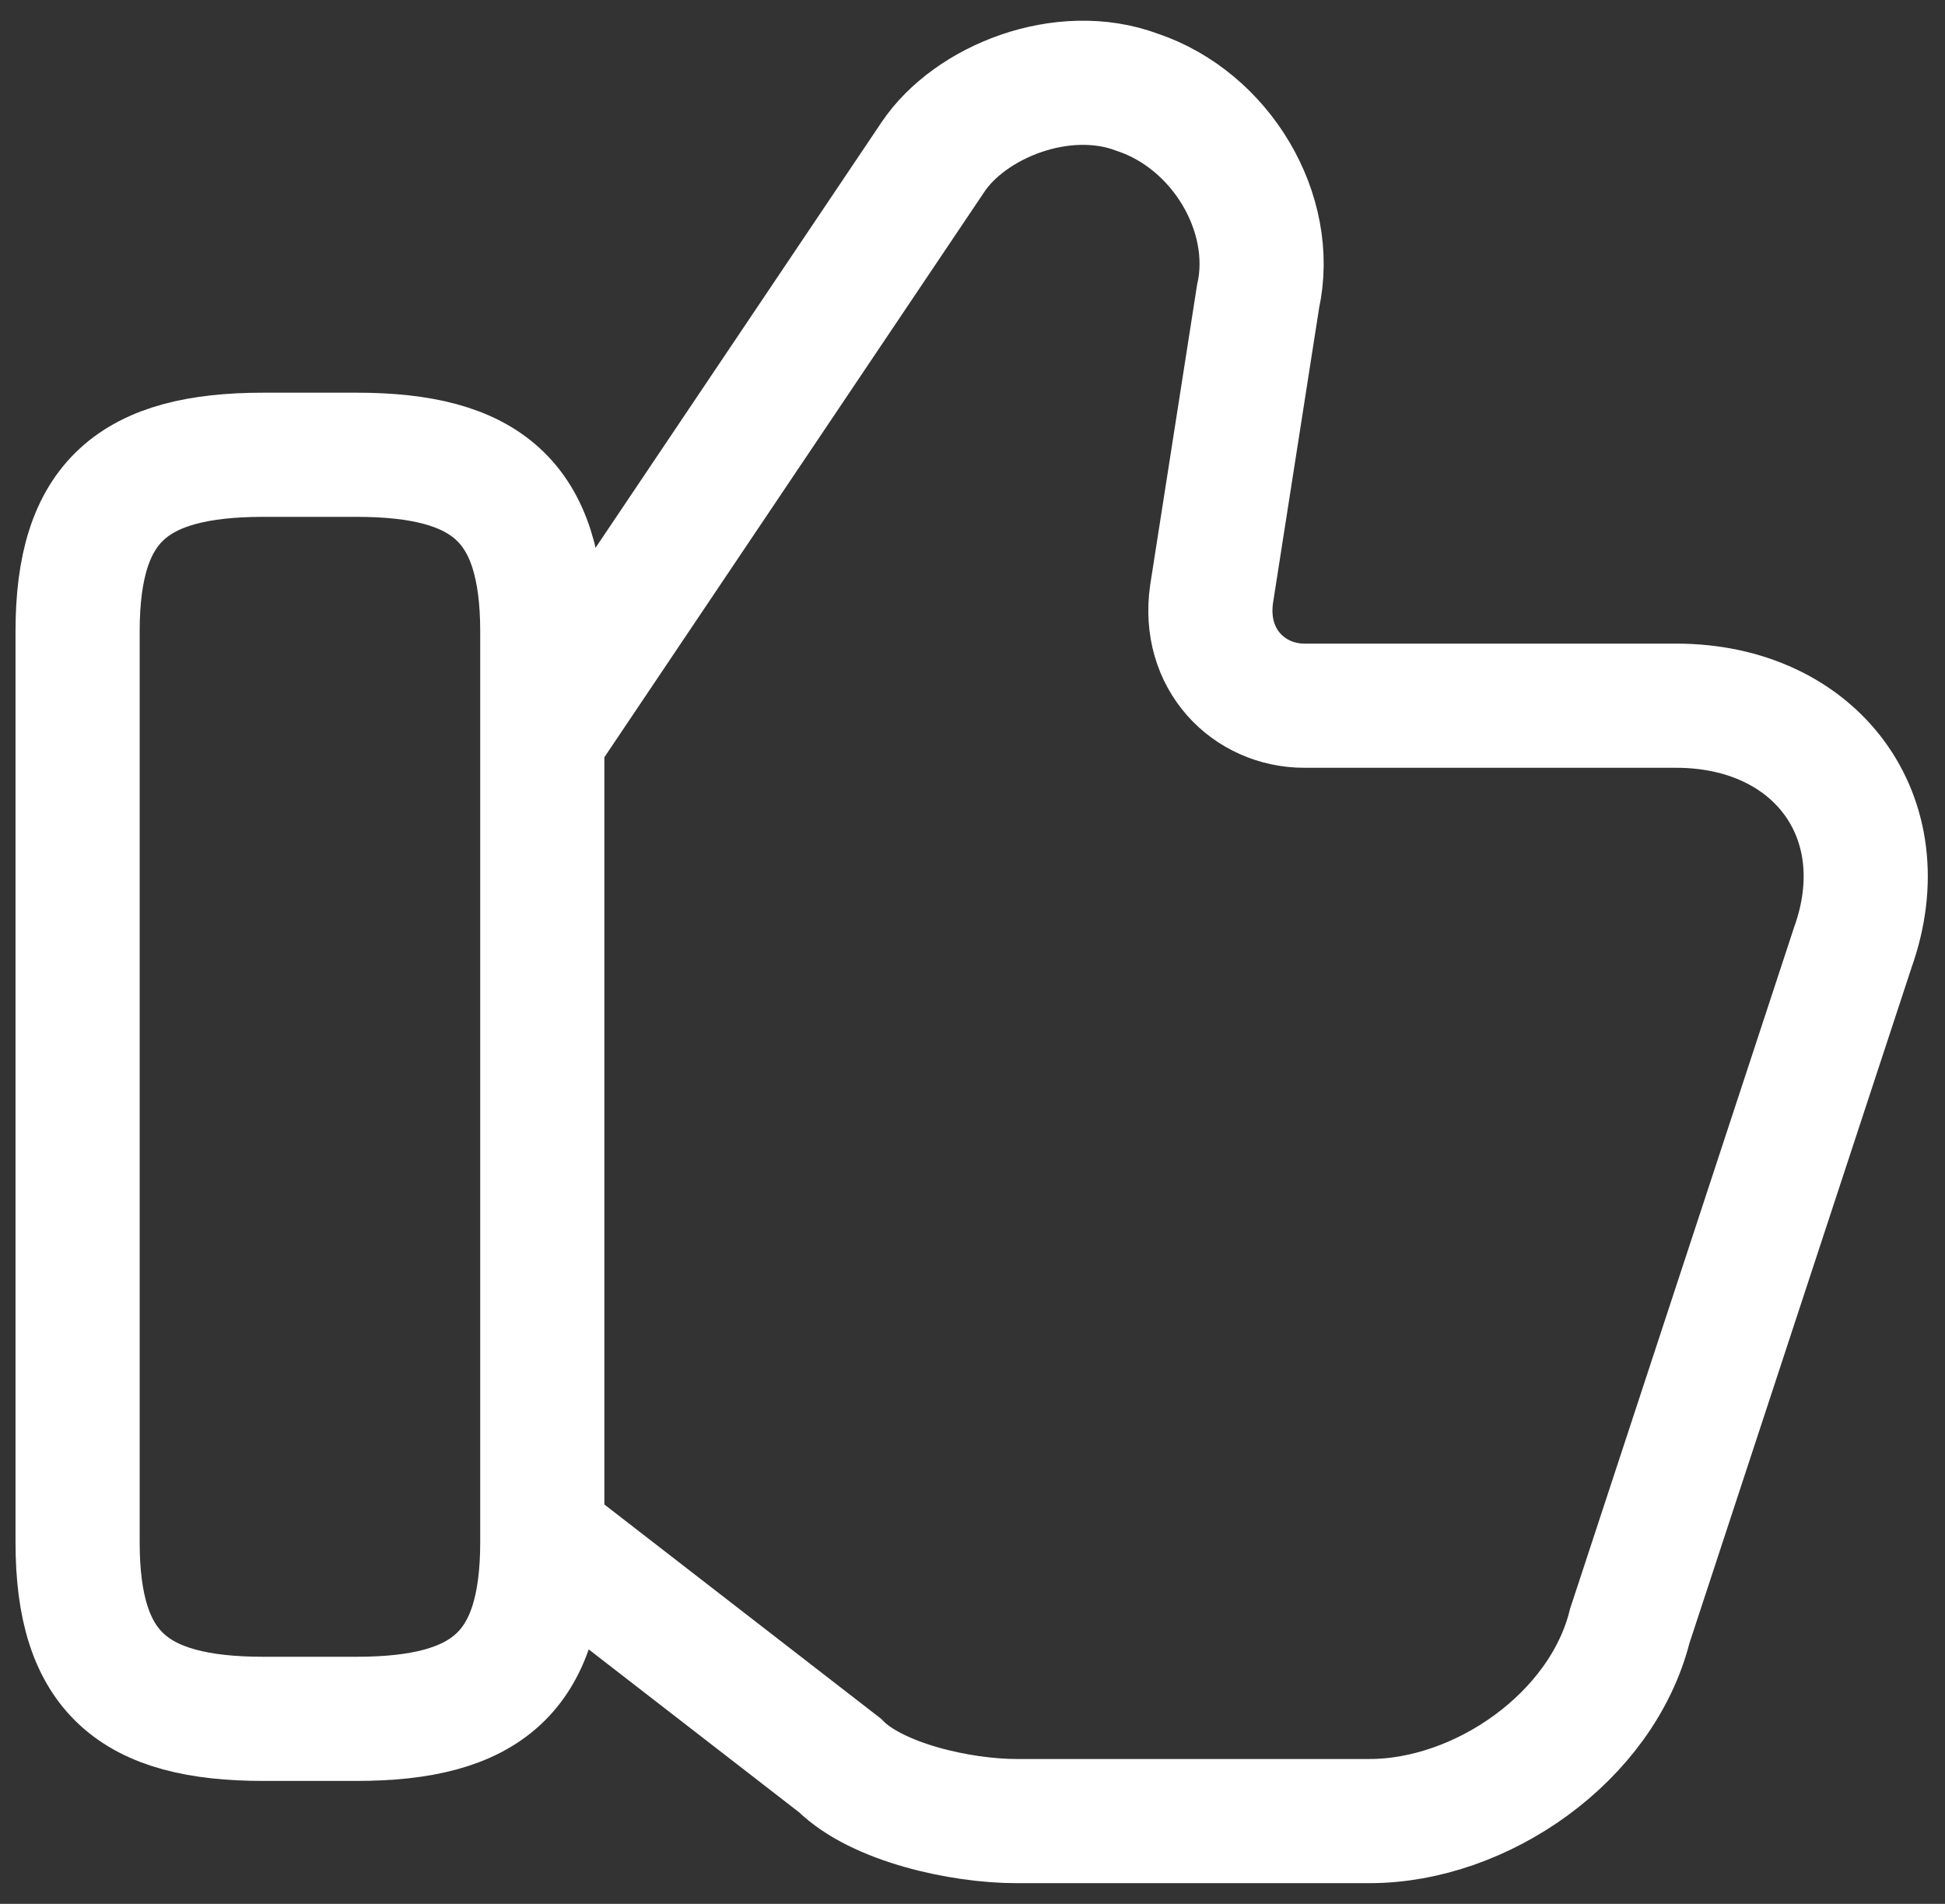 <?xml version="1.0" encoding="UTF-8"?> <svg xmlns="http://www.w3.org/2000/svg" width="47" height="46" viewBox="0 0 47 46" fill="none"><rect x="0" y="0" width="47" height="46" fill="#333333" stroke="none"/> <path d="M13.332 37.263L20.294 42.653C21.192 43.551 23.213 44 24.561 44H33.095C35.789 44 38.709 41.979 39.383 39.284L44.773 22.89C45.895 19.746 43.874 17.051 40.506 17.051H31.523C30.175 17.051 29.052 15.928 29.277 14.356L30.4 7.17C30.849 5.149 29.501 2.903 27.48 2.229C25.684 1.555 23.438 2.454 22.54 3.801L13.332 17.5" stroke="white" stroke-width="3" stroke-miterlimit="10"></path> <path d="M1.875 37.263V15.255C1.875 12.111 3.222 10.988 6.366 10.988H8.612C11.756 10.988 13.104 12.111 13.104 15.255V37.263C13.104 40.407 11.756 41.53 8.612 41.53H6.366C3.222 41.53 1.875 40.407 1.875 37.263Z" stroke="white" stroke-width="3" stroke-linecap="round" stroke-linejoin="round"></path> </svg> 